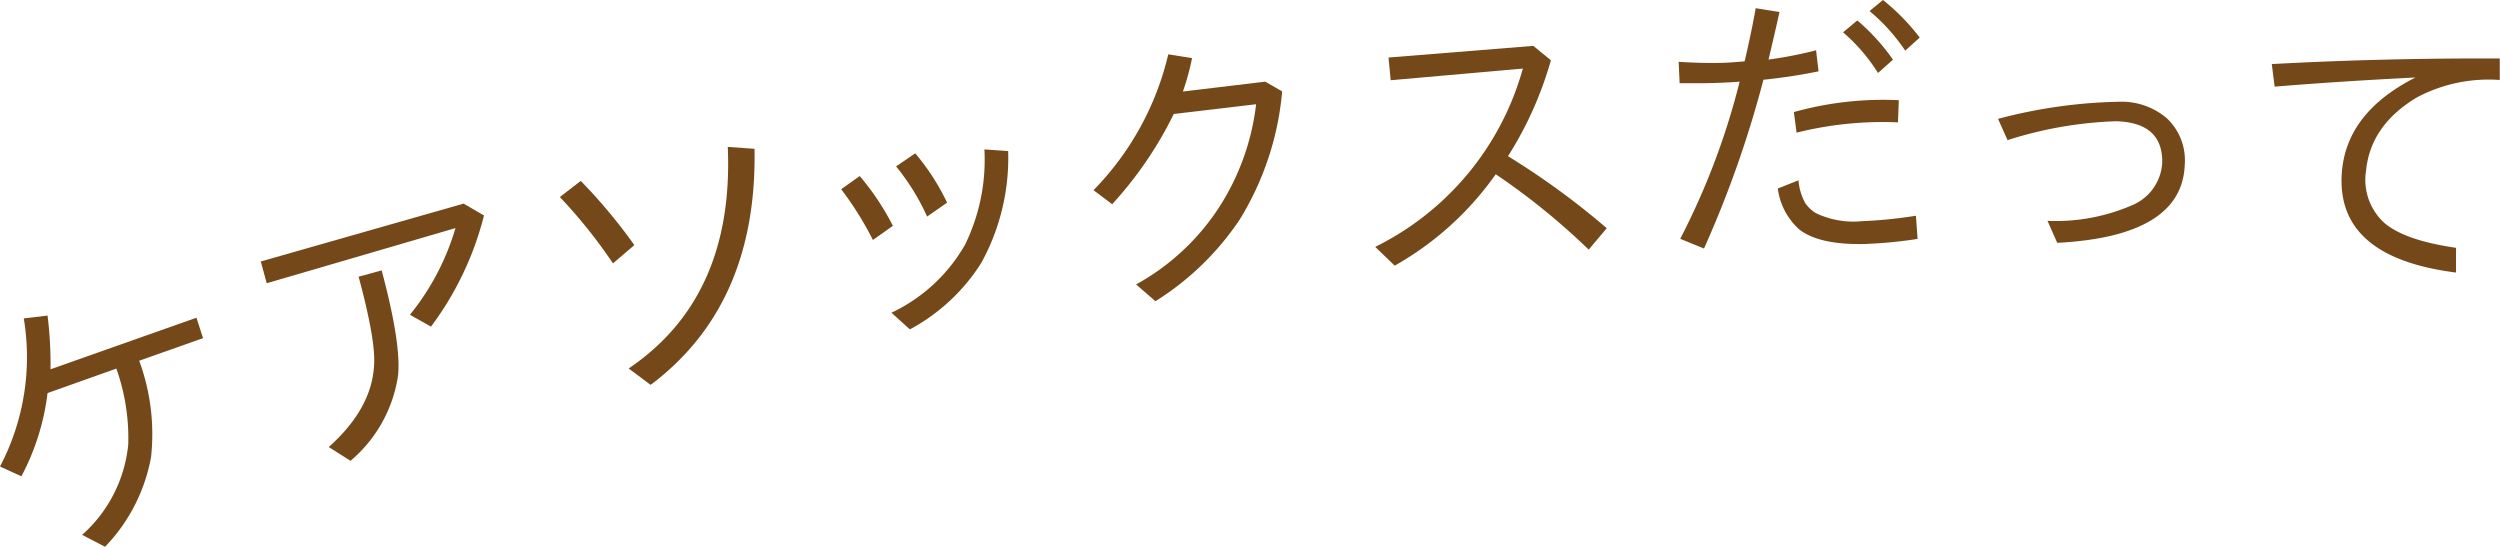 <svg xmlns="http://www.w3.org/2000/svg" viewBox="0 0 210.33 46"><defs><style>.cls-1{fill:#744818;}</style></defs><g id="レイヤー_2" data-name="レイヤー 2"><g id="レイヤー_1-2" data-name="レイヤー 1"><path class="cls-1" d="M17.08,28.45l-5.37,1.9a17.83,17.83,0,0,1,1,8.09A14.61,14.61,0,0,1,8.84,46L6.91,45a11.7,11.7,0,0,0,3.88-7.6,17.52,17.52,0,0,0-1-6.39L4,33.07a20,20,0,0,1-2.2,7L0,39.25A19.81,19.81,0,0,0,2,26.79l2-.24a32.88,32.88,0,0,1,.25,4.52l12.28-4.34Z"/><path class="cls-1" d="M39,17.13l1.72,1a26.4,26.4,0,0,1-4.46,9.35l-1.77-1a20.92,20.92,0,0,0,3.83-7.29L22.44,23.83,21.94,22ZM27.66,37.61q3.6-3.22,3.81-6.84.16-2.1-1.3-7.49l1.94-.53c1.11,4.15,1.56,7.09,1.38,8.83a11.6,11.6,0,0,1-4,7.19Z"/><path class="cls-1" d="M51.57,22.16a41.85,41.85,0,0,0-4.47-5.58l1.76-1.36a45.77,45.77,0,0,1,4.51,5.4ZM52.89,31q8.88-6,8.34-18.64l2.25.16q.24,13.12-8.74,19.86Z"/><path class="cls-1" d="M73.44,20.19a27.38,27.38,0,0,0-2.67-4.27l1.56-1.11A21.46,21.46,0,0,1,75.12,19ZM75,26.31a14,14,0,0,0,6.2-5.74,16.25,16.25,0,0,0,1.62-8l2,.14a18.34,18.34,0,0,1-2.27,9.42,16.1,16.1,0,0,1-6,5.58ZM78,18.22A19,19,0,0,0,75.39,14L77,12.9a19,19,0,0,1,2.68,4.15Z"/><path class="cls-1" d="M106.45,6.87l1.42.82a24.61,24.61,0,0,1-3.59,10.81,23.52,23.52,0,0,1-7.07,6.84l-1.63-1.41a19.56,19.56,0,0,0,7-6.51,20.34,20.34,0,0,0,3.1-8.65l-6.93.82a32.09,32.09,0,0,1-5.18,7.59L92,16A24.25,24.25,0,0,0,98.29,4.57l2,.32a20.89,20.89,0,0,1-.77,2.81Z"/><path class="cls-1" d="M129,3.86l1.48,1.21a30.46,30.46,0,0,1-3.61,8.07,64.65,64.65,0,0,1,8.31,6.06L133.66,21a57.8,57.8,0,0,0-7.82-6.34,26.06,26.06,0,0,1-8.5,7.69l-1.64-1.58a23.82,23.82,0,0,0,12.42-15L117,6.75l-.18-1.91Z"/><path class="cls-1" d="M141.23,5.2c1.18.08,2.31.11,3.4.09.64,0,1.35-.06,2.15-.13q.57-2.43.93-4.47l2,.32c-.16.76-.47,2.08-.92,4a33.43,33.43,0,0,0,4-.78L153,6c-1.5.31-3,.54-4.64.71a90.62,90.62,0,0,1-5,14.2l-2-.82a60.67,60.67,0,0,0,5-13.22c-.91.07-1.86.11-2.86.13h-2.19Zm20.1,14.9a37.79,37.79,0,0,1-4.51.43q-3.81.07-5.46-1.24a5.59,5.59,0,0,1-1.79-3.43l1.74-.69a4.76,4.76,0,0,0,.56,1.9,2.86,2.86,0,0,0,.92.87,7.31,7.31,0,0,0,3.83.67,38.45,38.45,0,0,0,4.57-.46ZM150.92,9.43a27.84,27.84,0,0,1,8.83-1l-.07,1.86h-.1a29.93,29.93,0,0,0-8.43.87ZM158,6.14a14.83,14.83,0,0,0-2.94-3.42l1.2-1a17.43,17.43,0,0,1,3,3.3Zm2.29-1.88a15.76,15.76,0,0,0-3-3.33L158.42,0a18.26,18.26,0,0,1,3.09,3.16Z"/><path class="cls-1" d="M168.1,10a42.48,42.48,0,0,1,10.2-1.44,5.87,5.87,0,0,1,4,1.39,4.85,4.85,0,0,1,1.51,3.86q-.18,6.07-10.73,6.62l-.82-1.85a16.11,16.11,0,0,0,7.06-1.29,4.12,4.12,0,0,0,2.59-3.55c.06-2.28-1.22-3.46-3.87-3.54a33.31,33.31,0,0,0-9.14,1.59Z"/><path class="cls-1" d="M191.13,5.39q9.44-.51,19.18-.47l0,1.81a12.84,12.84,0,0,0-7,1.48c-2.63,1.59-4,3.64-4.25,6.15a4.9,4.9,0,0,0,1.57,4.42c1.2,1,3.2,1.66,6,2.07l0,2.08q-10.19-1.29-9.6-8.49.42-5,6.19-7.92-6.39.32-11.85.77Z"/></g></g></svg>